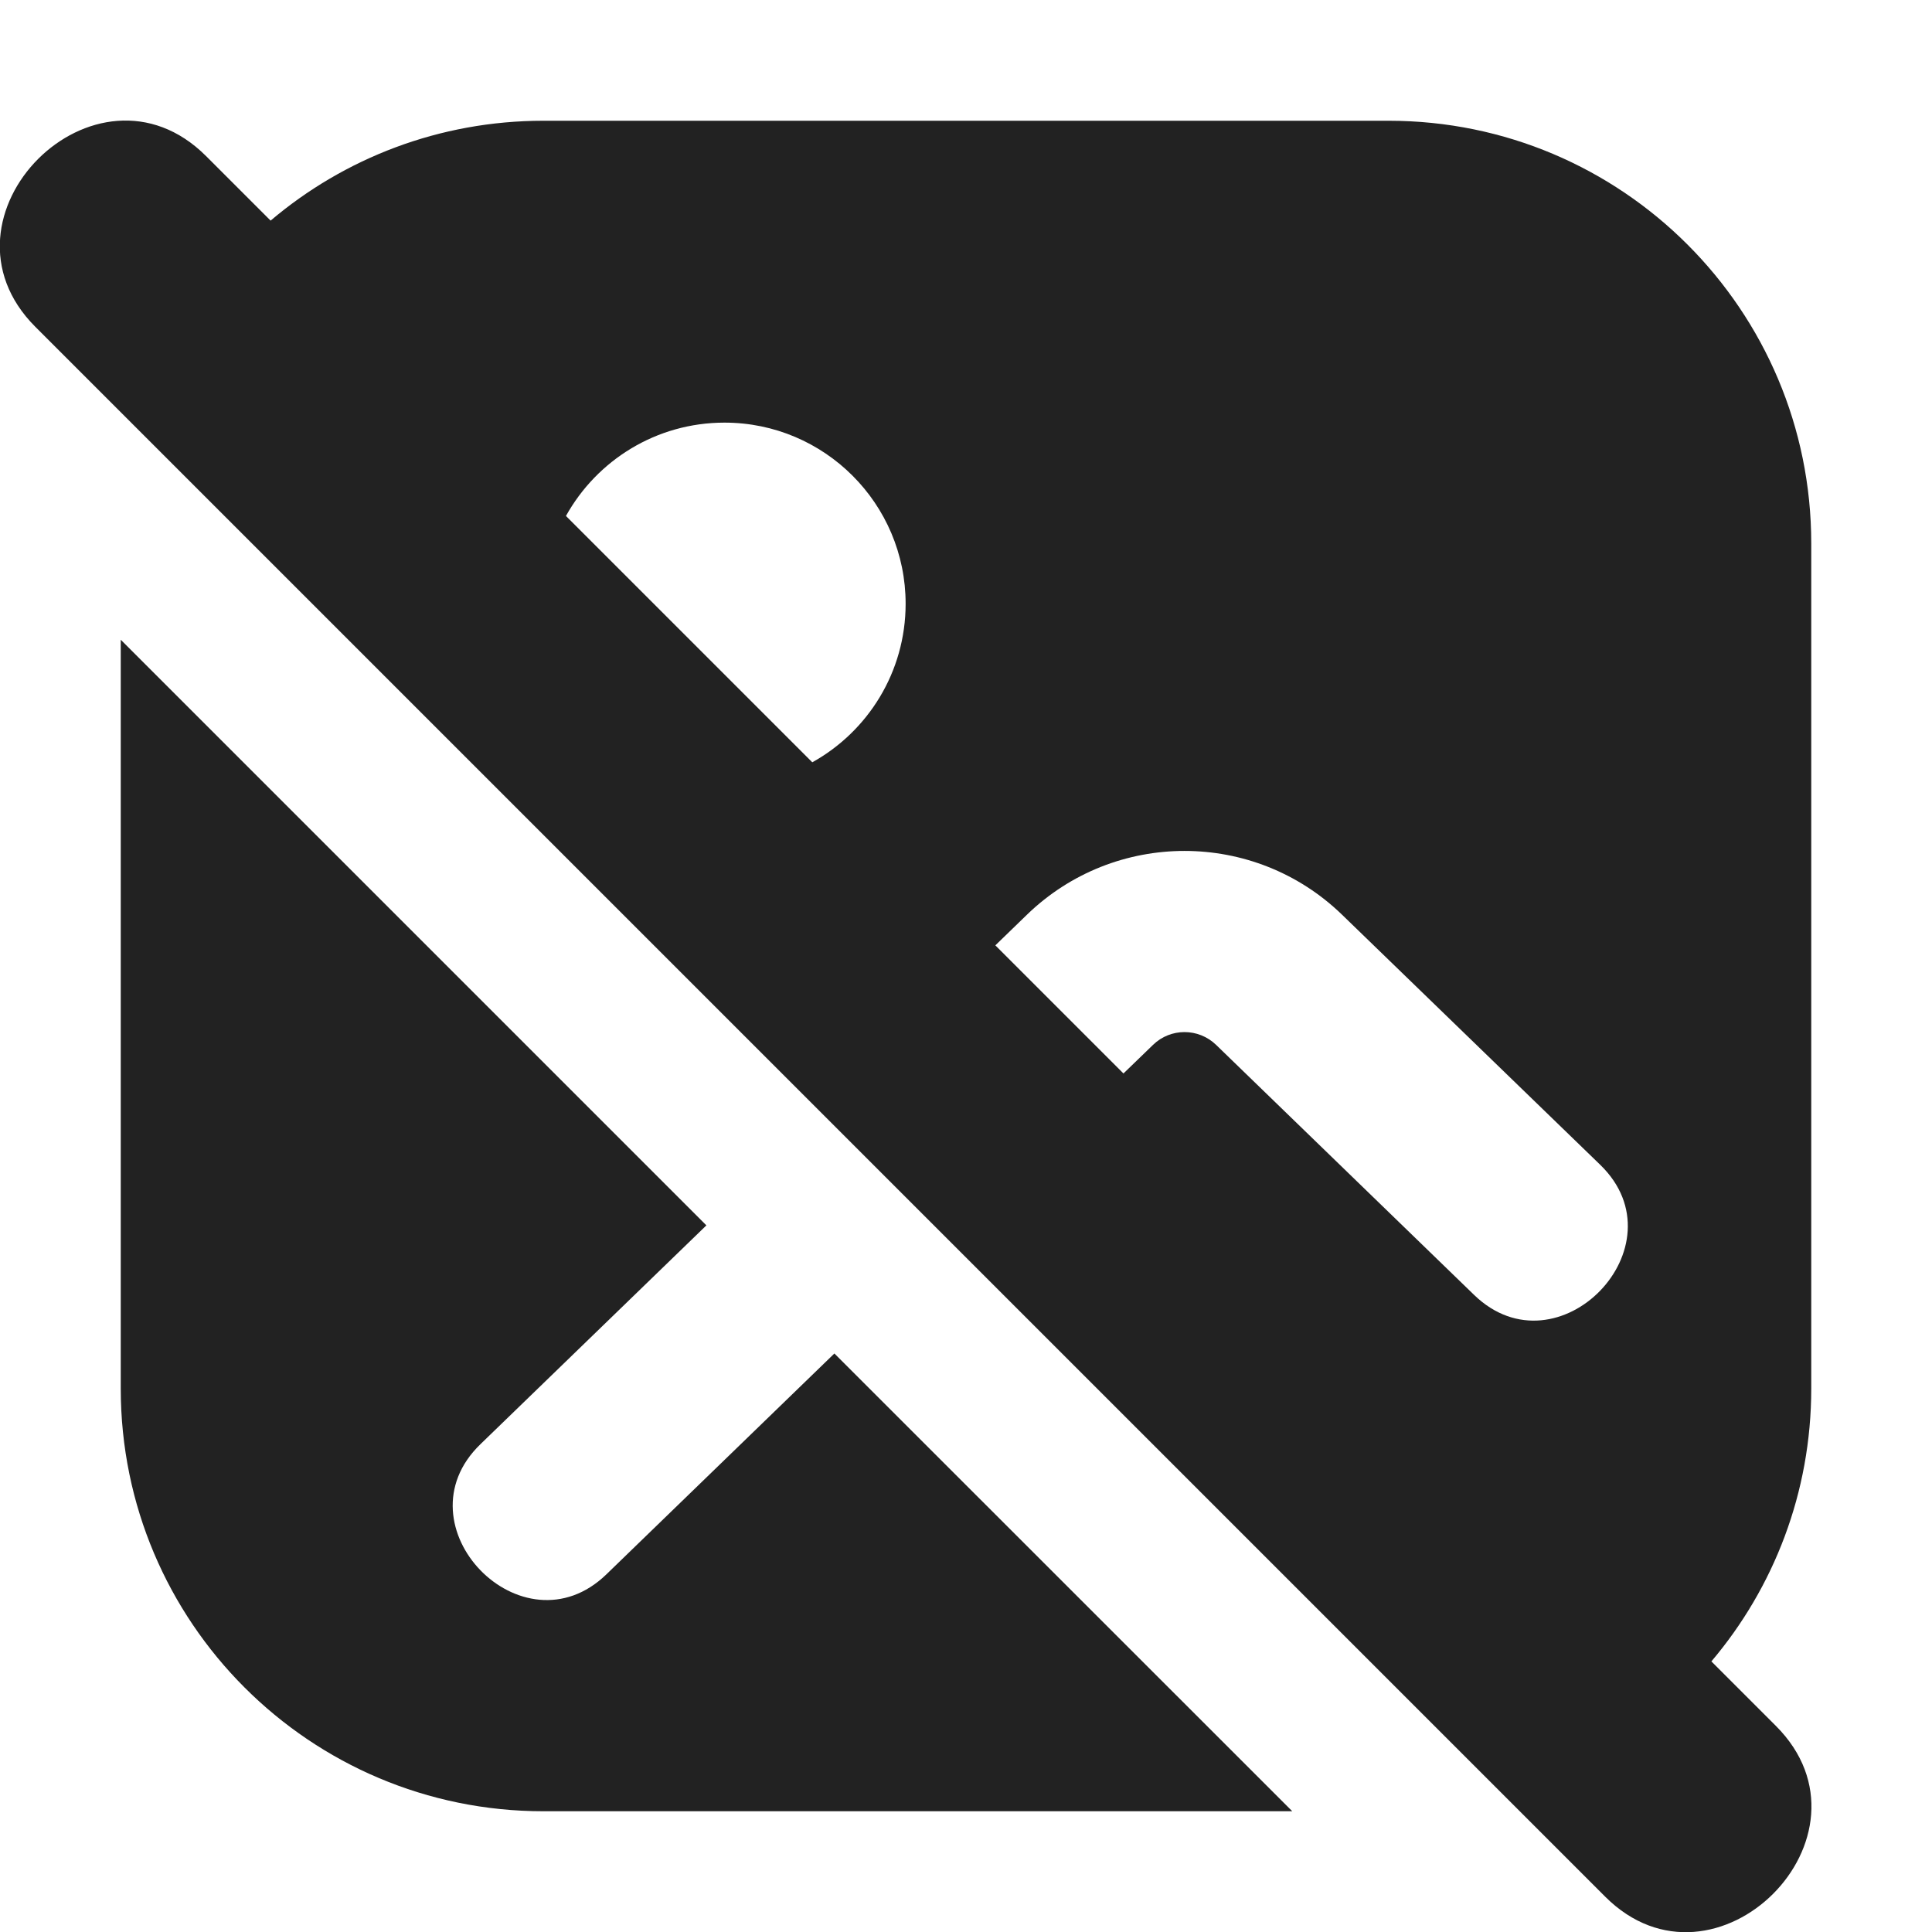 <svg width="16" height="16" viewBox="0 0 16 16" fill="none" xmlns="http://www.w3.org/2000/svg">
<g clip-path="url(#clip0_36381_237296)">
<path fill-rule="evenodd" clip-rule="evenodd" d="M1.707 1.293C0.795 0.381 -0.619 1.795 0.293 2.707L13.293 15.707C14.205 16.619 15.619 15.205 14.707 14.293L14.173 13.759C14.689 13.15 15 12.361 15 11.5V4.5C15 2.567 13.433 1 11.5 1H4.5C3.639 1 2.85 1.311 2.241 1.827L1.707 1.293ZM4.687 4.273L6.727 6.313C7.188 6.057 7.5 5.565 7.5 5C7.5 4.172 6.828 3.5 6 3.5C5.435 3.5 4.943 3.812 4.687 4.273ZM8.243 7.829L9.304 8.89L9.549 8.653C9.694 8.512 9.925 8.512 10.071 8.653L12.208 10.724C12.903 11.397 13.947 10.319 13.252 9.646L11.114 7.575C10.387 6.871 9.232 6.871 8.505 7.575L8.243 7.829Z" fill="#222222"/>
<path d="M1 11.5V5.298L5.85 10.148L3.978 11.961C3.283 12.634 4.327 13.711 5.022 13.038L6.91 11.209L10.702 15H4.5C2.567 15 1 13.433 1 11.5Z" fill="#222222"/>
</g>
<defs>
<clipPath id="clip0_36381_237296">
<rect width="16" height="16" fill="white"/>
</clipPath>
</defs>
</svg>
